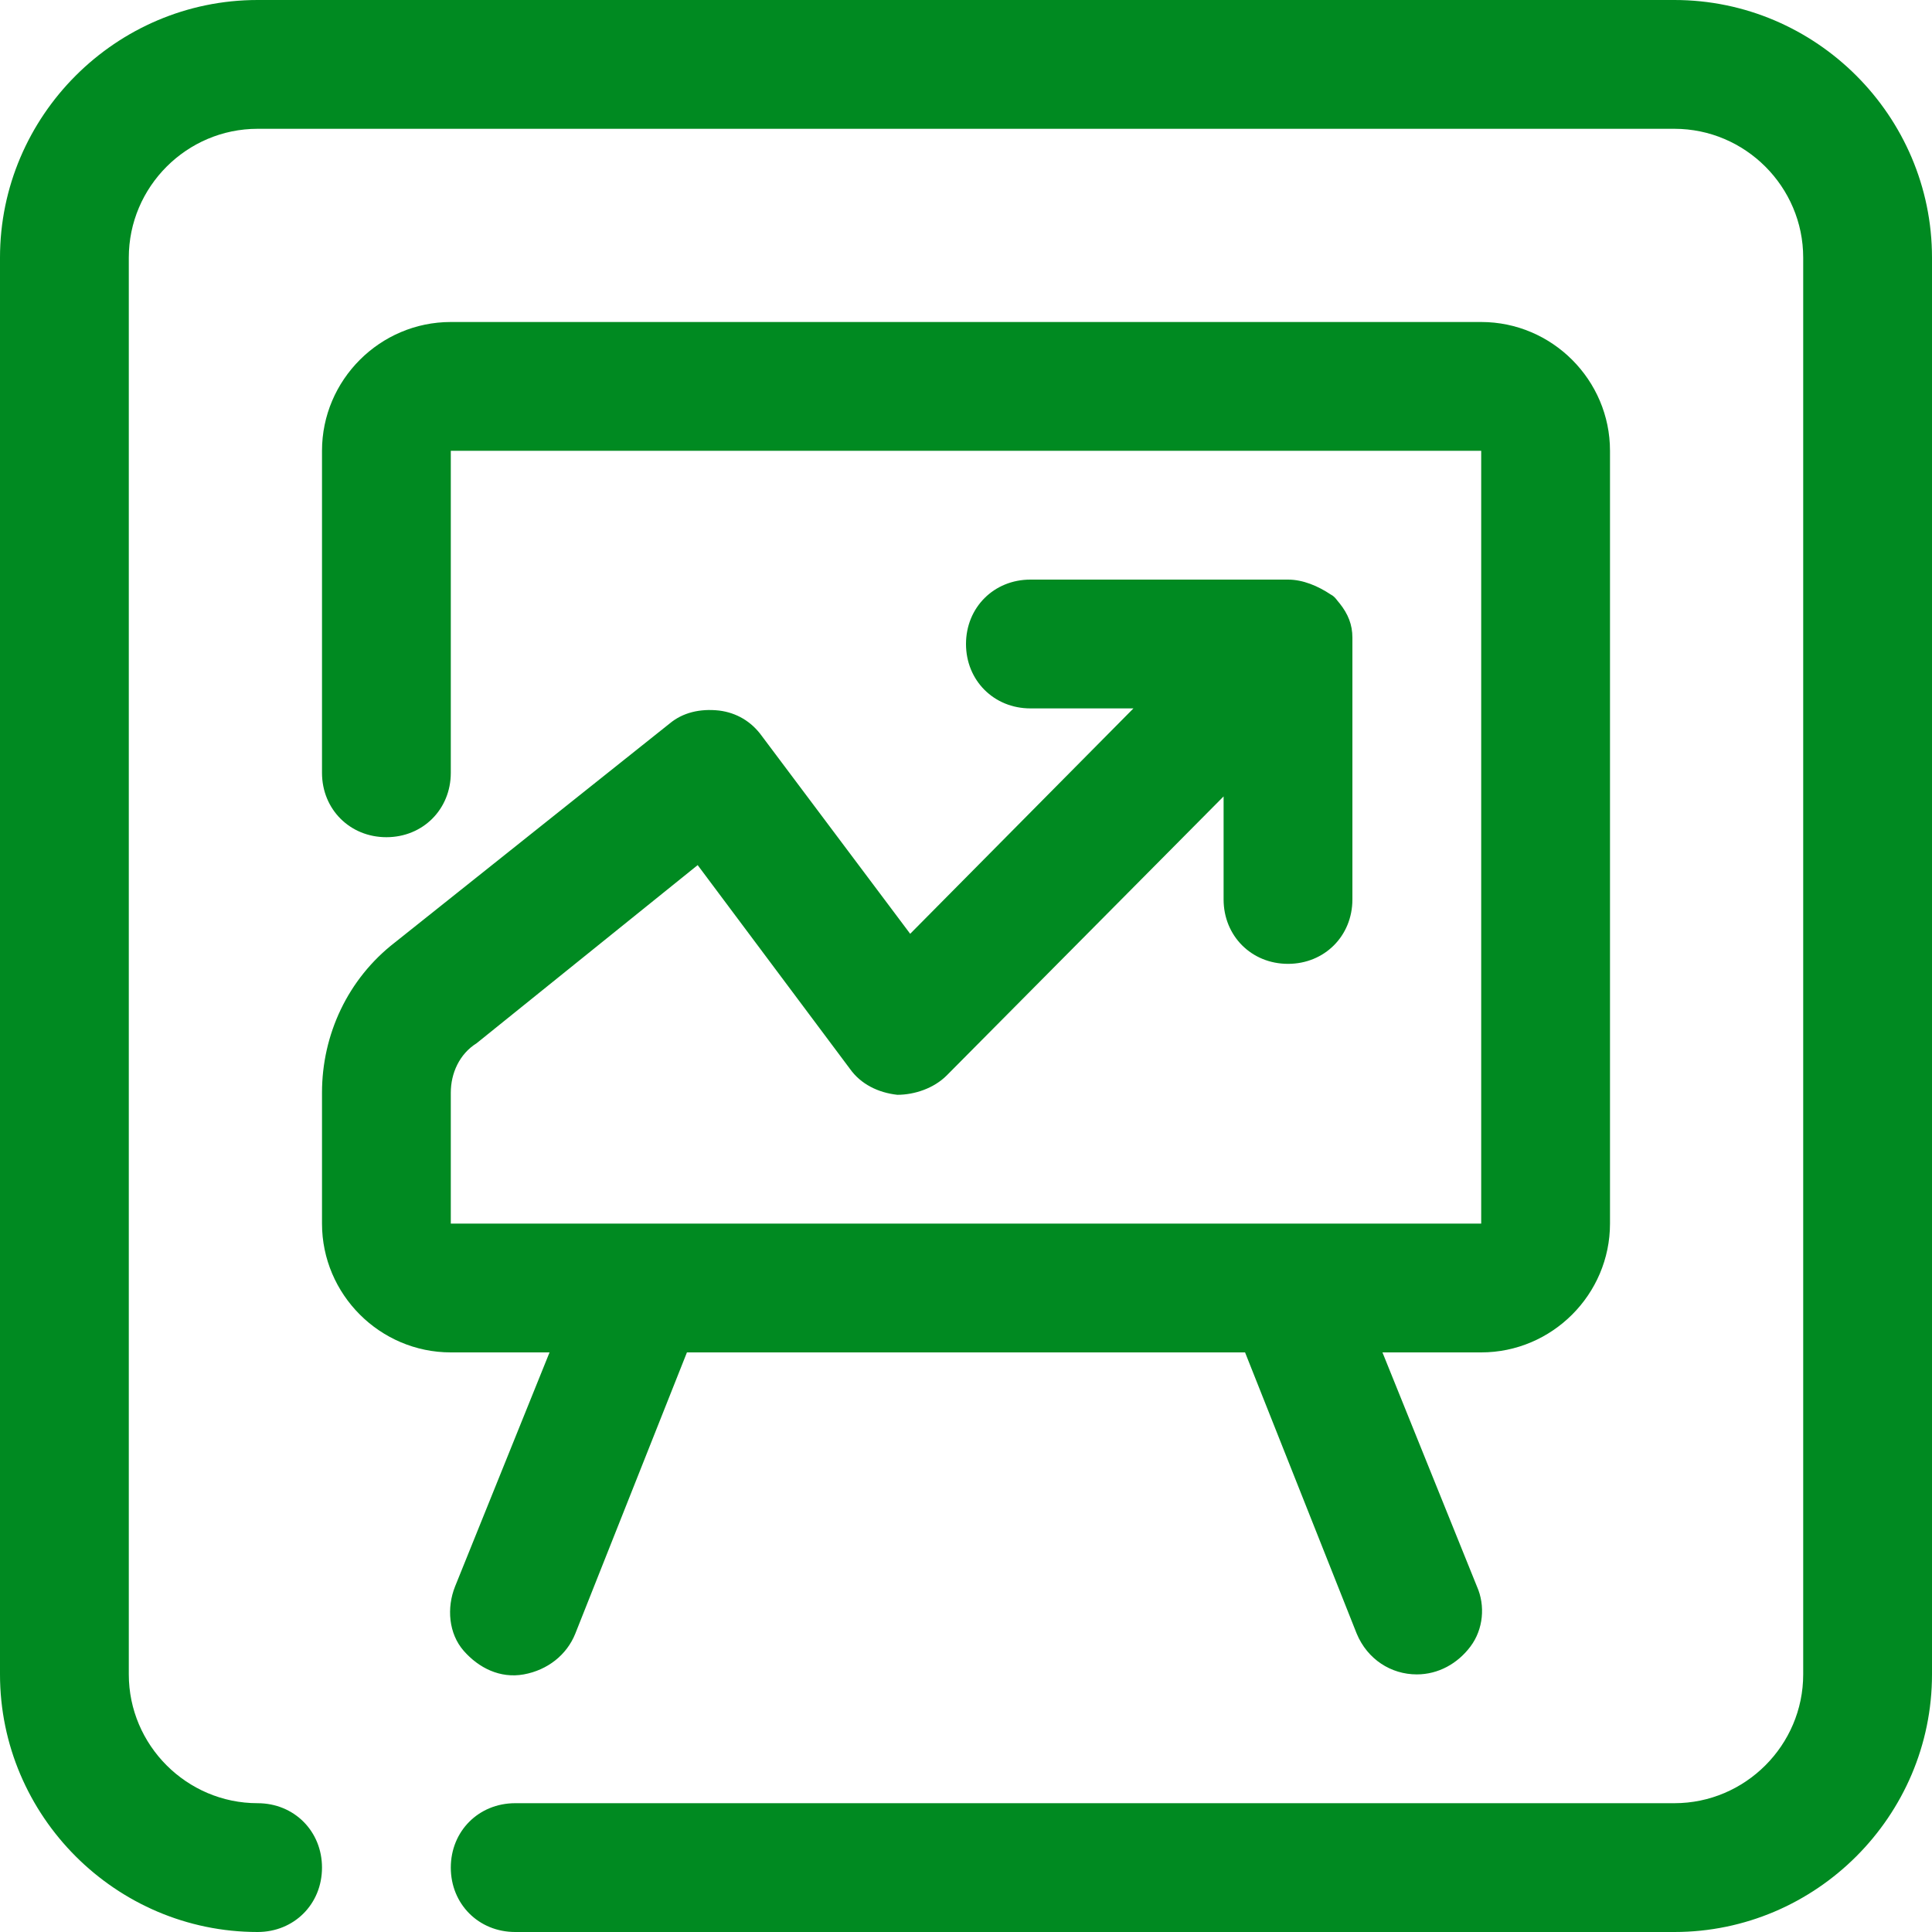 <svg width="90" height="90" viewBox="0 0 90 90" fill="none" xmlns="http://www.w3.org/2000/svg">
<g clip-path="url(#clip0_2_6842)">
<path d="M78 90H24C22.3 90 21 88.7 21 87C21 85.3 22.3 84 24 84H78C81.3 84 84 81.3 84 78V12C84 8.7 81.3 6 78 6H12C8.7 6 6 8.7 6 12V78C6 81.3 8.7 84 12 84C13.7 84 15 85.3 15 87C15 88.7 13.7 90 12 90C5.4 90 0 84.6 0 78V12C0 5.4 5.4 0 12 0H78C84.6 0 90 5.4 90 12V78C90 84.6 84.6 90 78 90ZM66 78C64.8 78 63.7 77.3 63.2 76.1L58 63H32L26.8 76.1C26.4 77.1 25.5 77.8 24.4 78C23.3 78.2 22.3 77.7 21.6 76.9C20.9 76.1 20.8 74.9 21.2 73.9L25.6 63H21C17.7 63 15 60.3 15 57V50.9C15 48.2 16.2 45.6 18.4 43.9L31.2 33.7C31.8 33.2 32.6 33 33.5 33.1C34.3 33.2 35 33.6 35.5 34.3L42.4 43.5L52.8 33H48C46.3 33 45 31.7 45 30C45 28.3 46.3 27 48 27H60C60.7 27 61.4 27.3 62 27.7C62.2 27.8 62.3 28 62.4 28.1C62.8 28.6 63 29.1 63 29.7C63 29.8 63 29.9 63 29.9V41.9C63 43.6 61.7 44.9 60 44.9C58.3 44.9 57 43.6 57 41.9V37.1L44.1 50.1C43.5 50.7 42.6 51 41.8 51C40.9 50.9 40.1 50.5 39.6 49.8L32.5 40.3L22.2 48.6C21.4 49.1 21 50 21 50.9V57H29.9H30H59.9H60H69V21H21V36C21 37.7 19.7 39 18 39C16.3 39 15 37.7 15 36V21C15 17.7 17.7 15 21 15H69C72.3 15 75 17.7 75 21V57C75 60.3 72.3 63 69 63H64.4L68.8 73.9C69.2 74.8 69.1 75.9 68.5 76.7C67.9 77.5 67 78 66 78Z" fill="#008A21"/>
</g>
<defs>
<clipPath id="clip0_2_6842">
<rect width="90" height="90" fill="white"/>
</clipPath>
</defs>
</svg>
